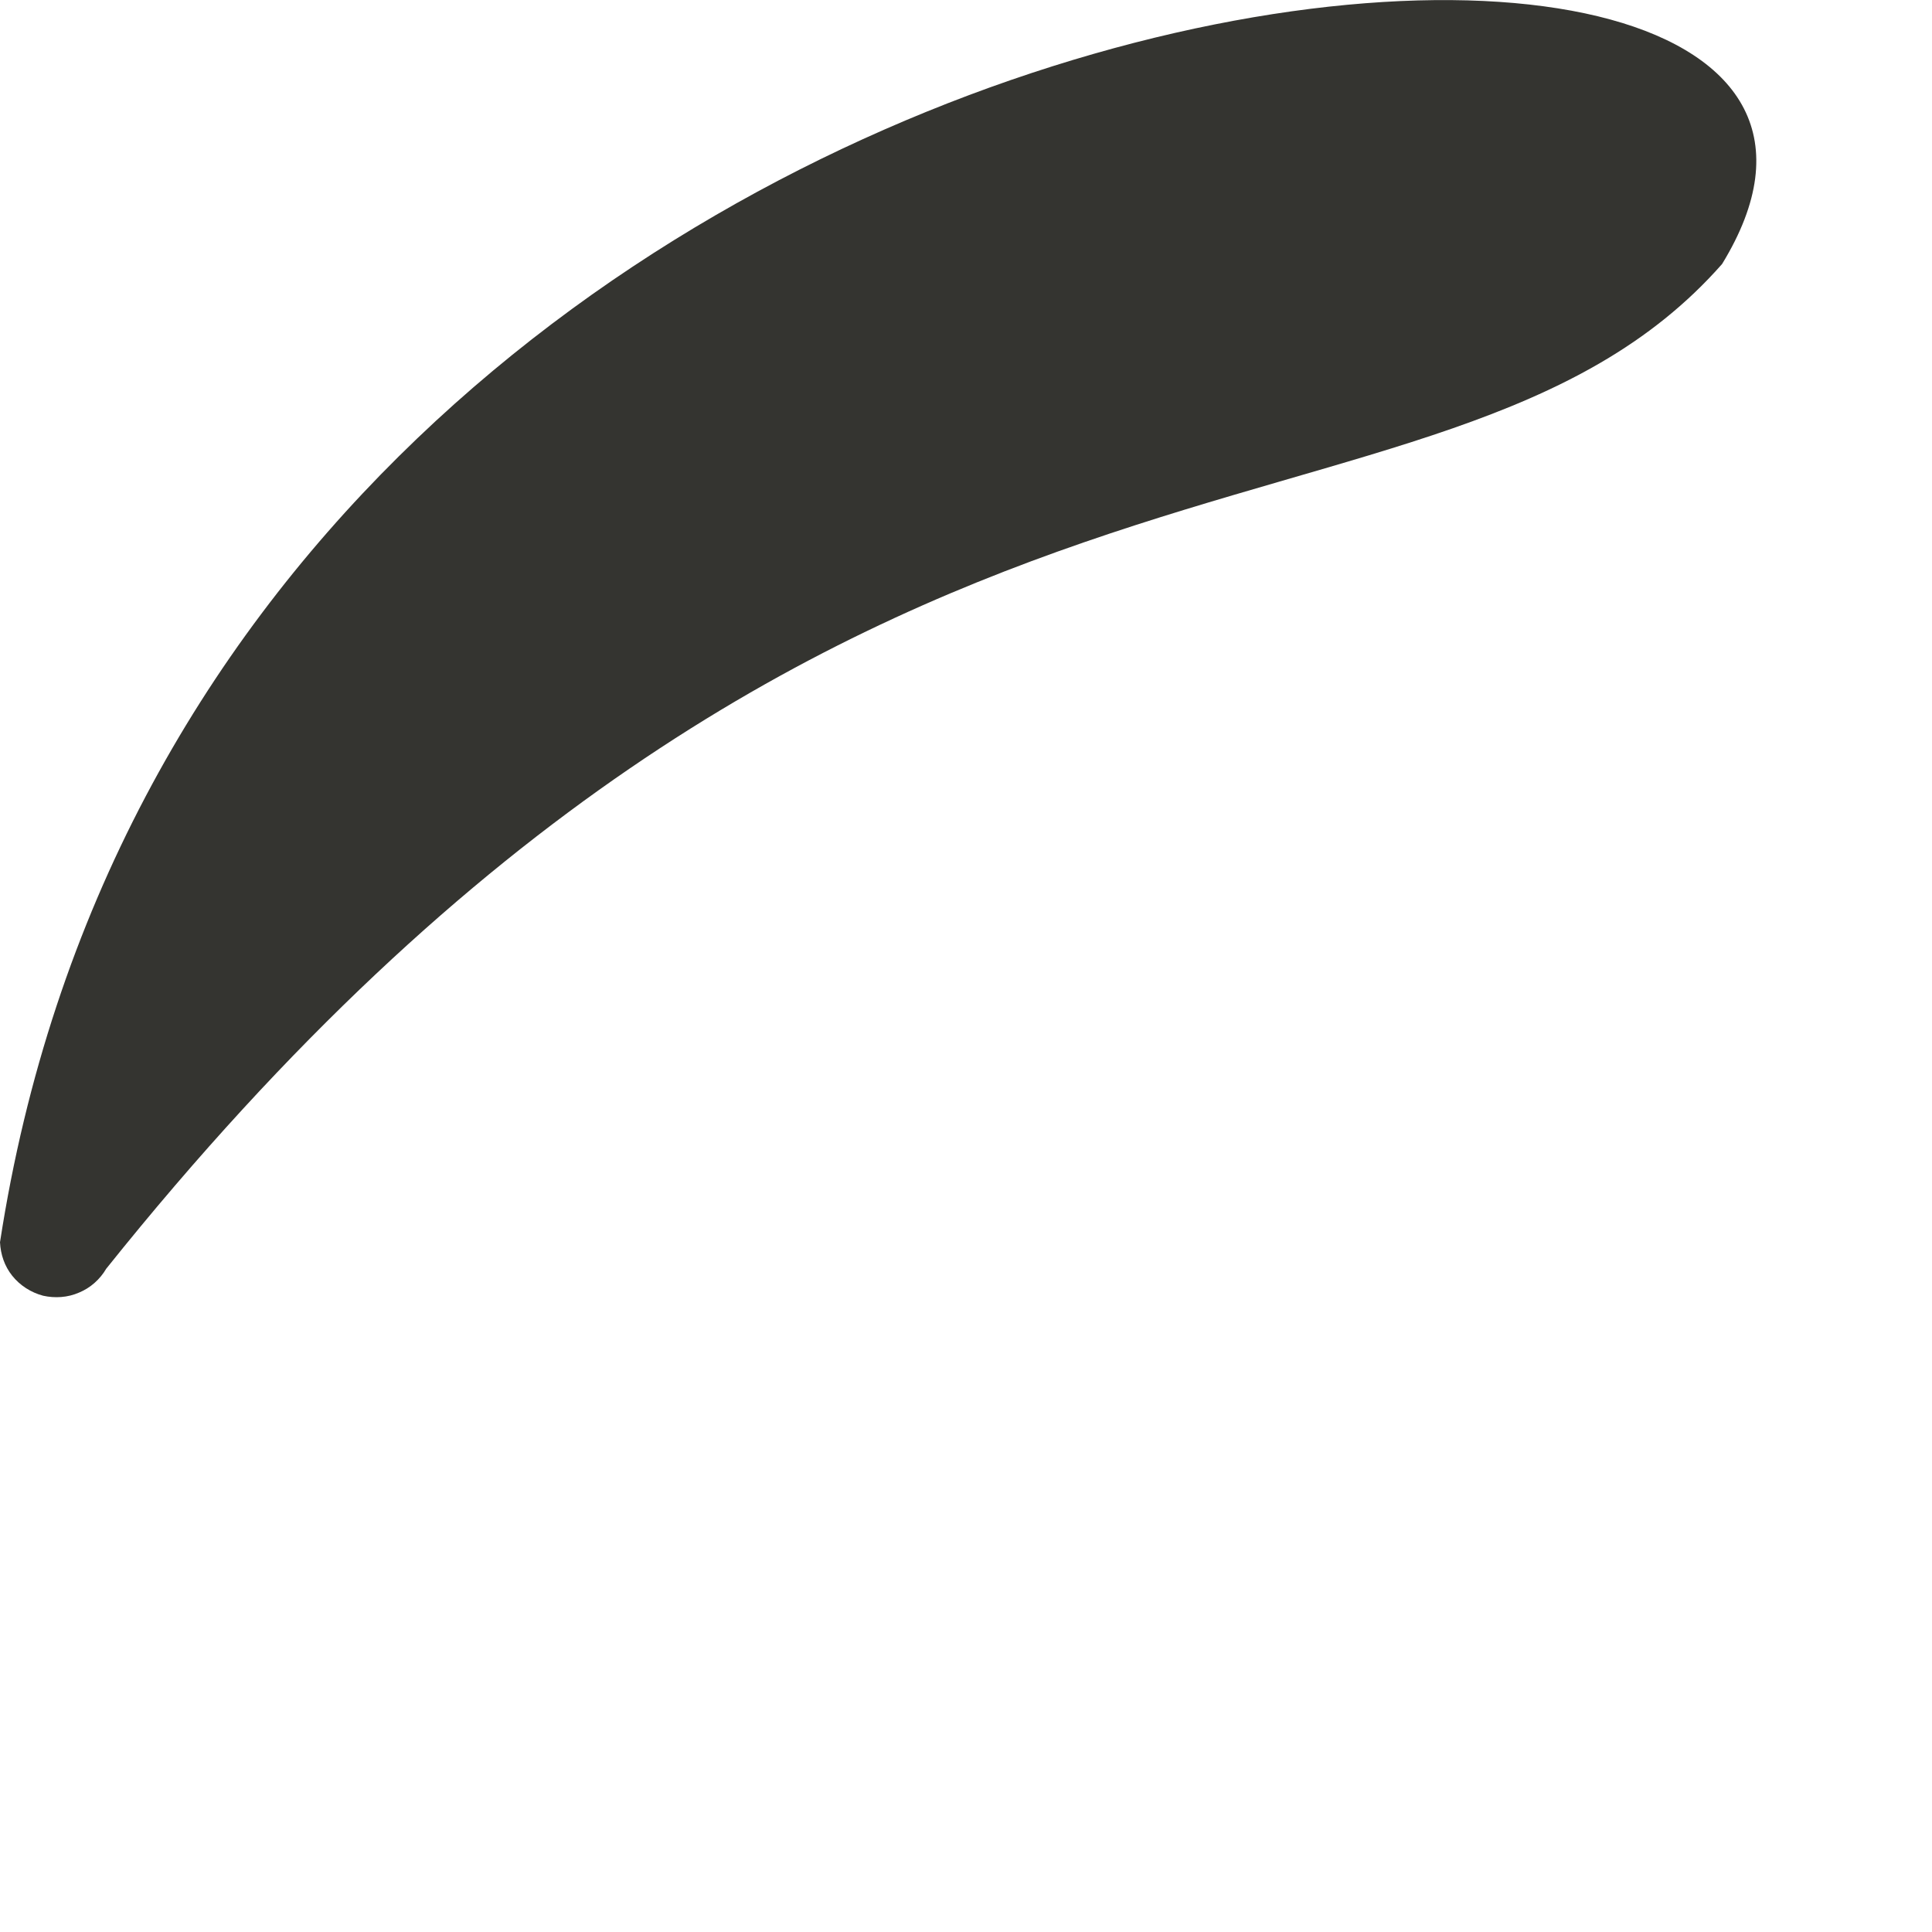 <?xml version="1.0" encoding="utf-8"?>
<svg xmlns="http://www.w3.org/2000/svg" fill="none" height="100%" overflow="visible" preserveAspectRatio="none" style="display: block;" viewBox="0 0 3 3" width="100%">
<path d="M0 1.929C0.001 1.948 0.007 1.966 0.019 1.981C0.031 1.996 0.048 2.007 0.067 2.012C0.085 2.016 0.105 2.015 0.123 2.007C0.14 2 0.155 1.987 0.165 1.97C1.31 0.539 2.23 0.914 2.674 0.41C3.147 -0.362 0.319 -0.143 0 1.929Z" fill="#343430" id="Vector"/>
</svg>